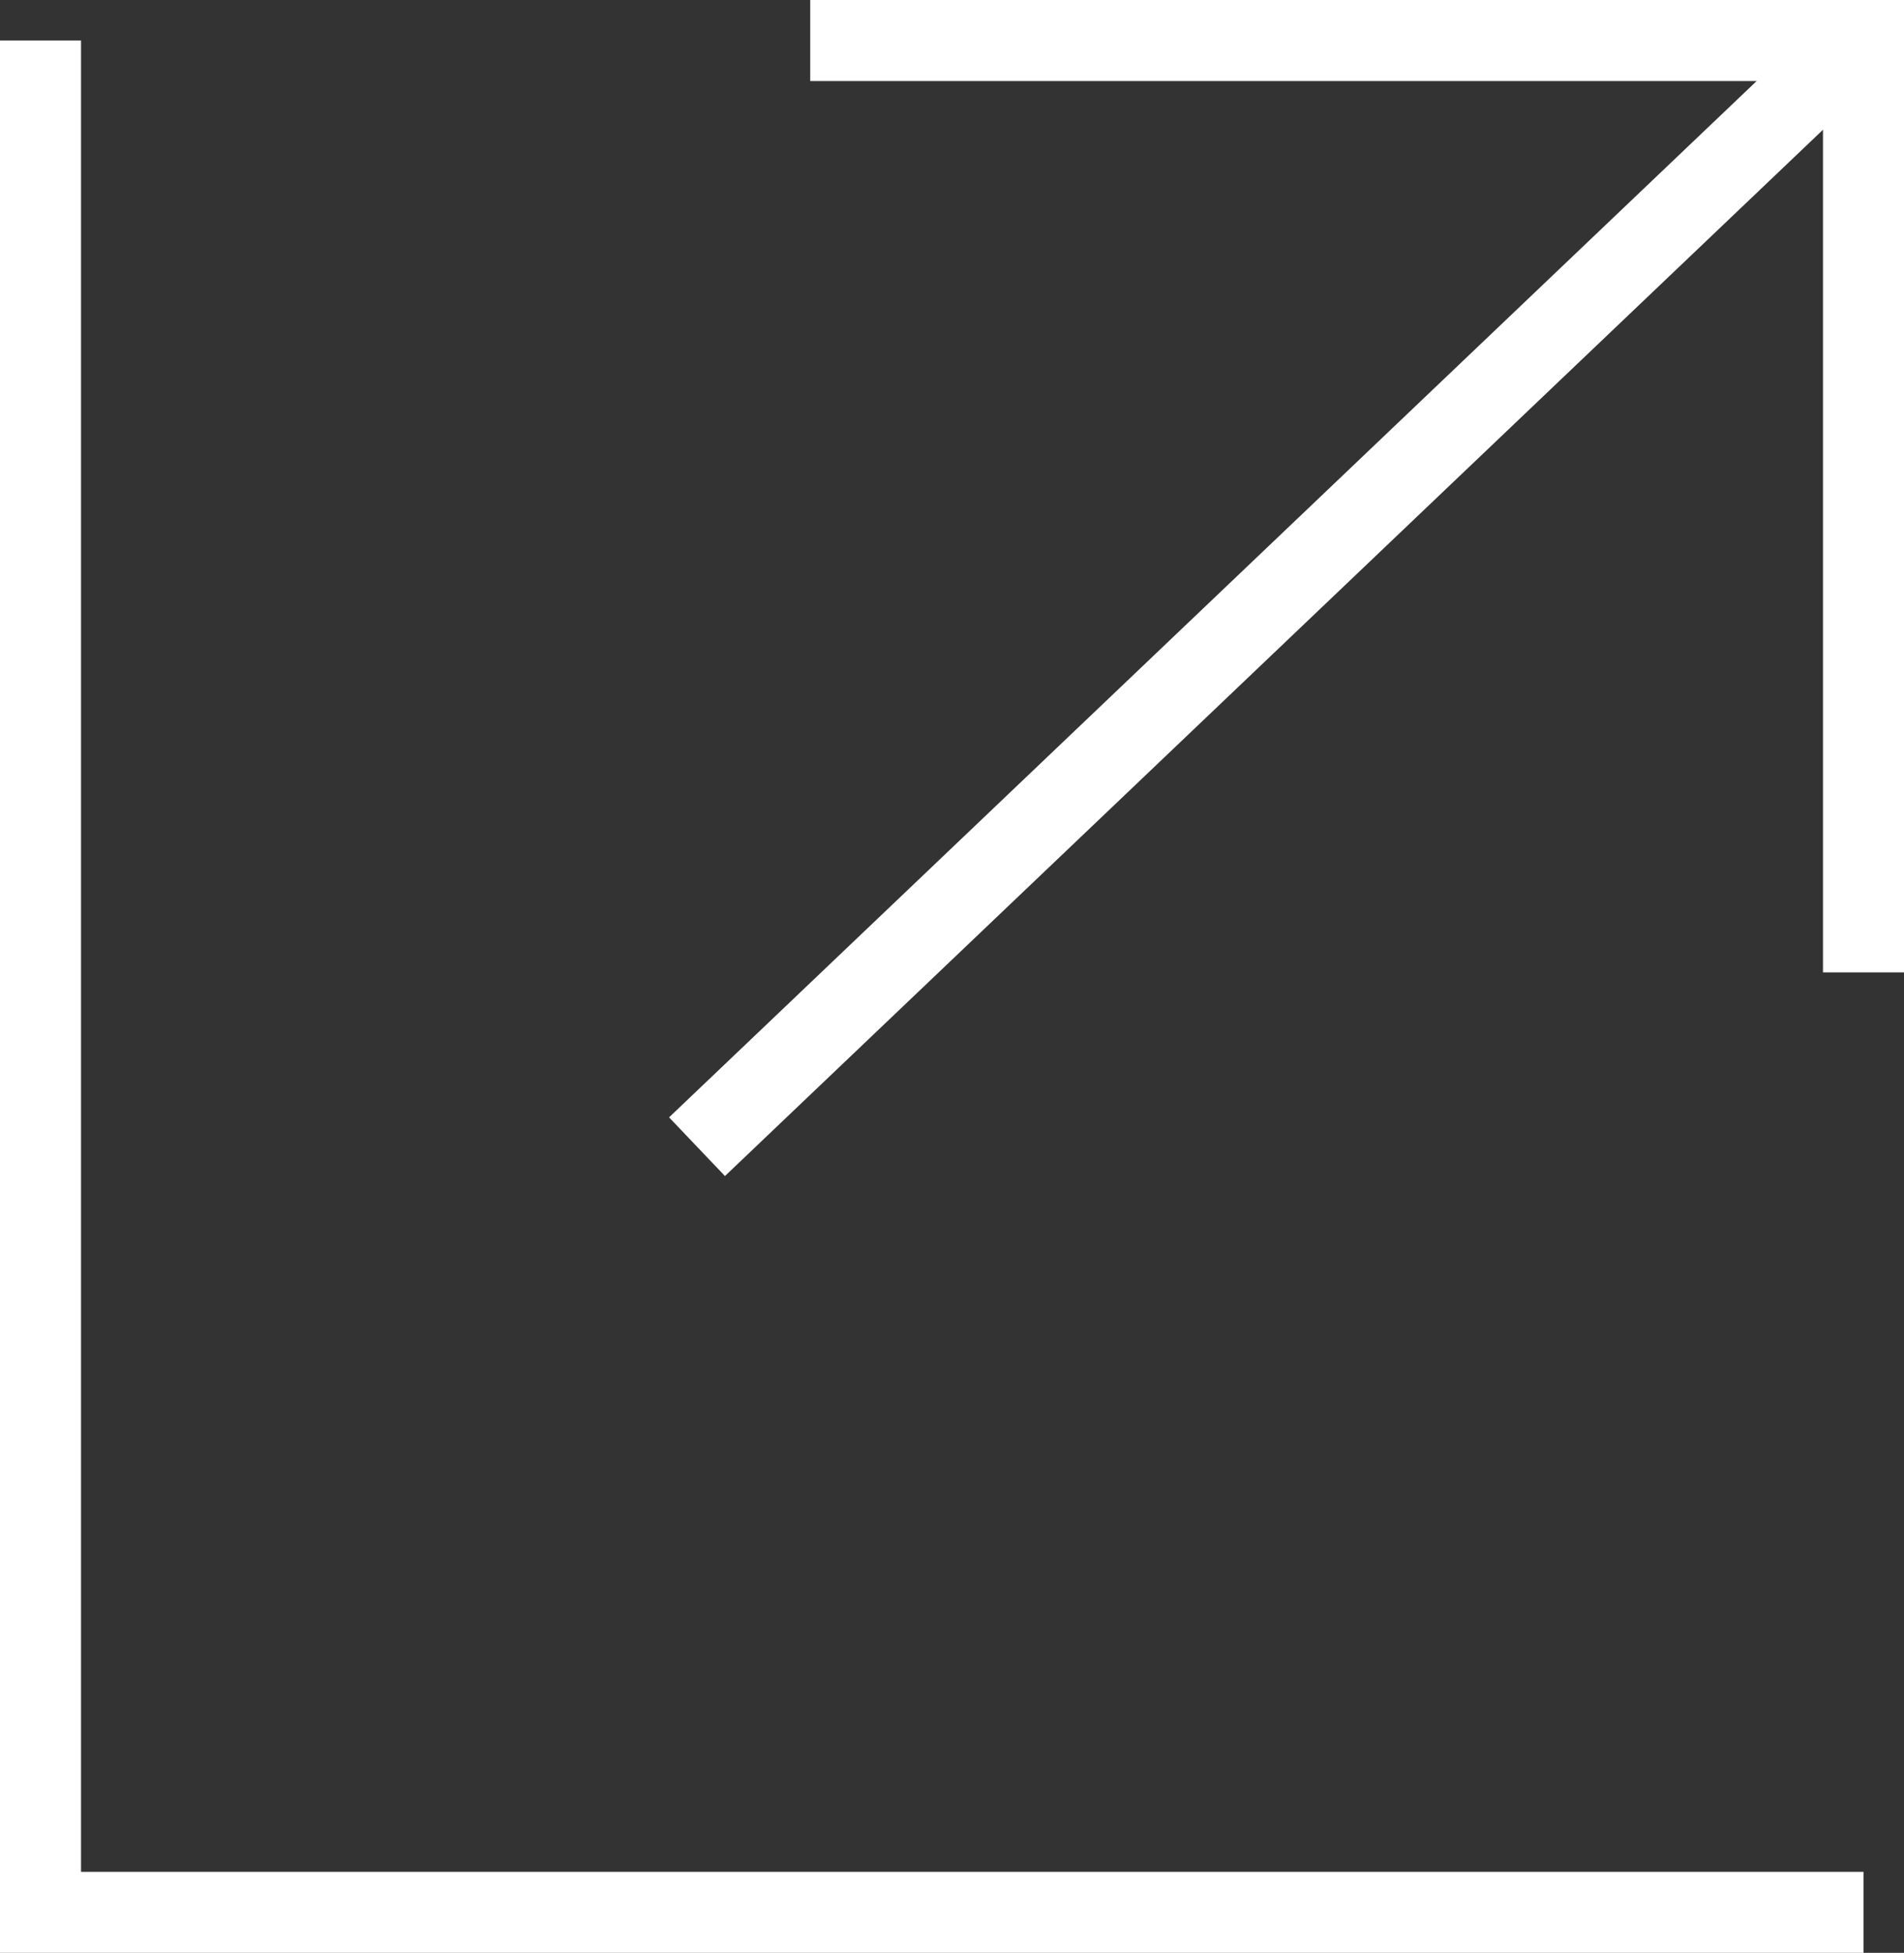<svg id="Layer_1" xmlns="http://www.w3.org/2000/svg" viewBox="0 0 23.5 24.1"><rect x="0" y="0" width="23.5" height="24.1" fill="#333333" stroke="none"/><style>.st0{fill:#fff}</style><path class="st0" d="M23 24.1H0V.5h1v22.6h22zm.5-12.1h-1V1H10V0h13.5z"/><path transform="rotate(-43.614 15.813 7.348)" class="st0" d="M5.9 6.8h19.9v1H5.9z"/></svg>